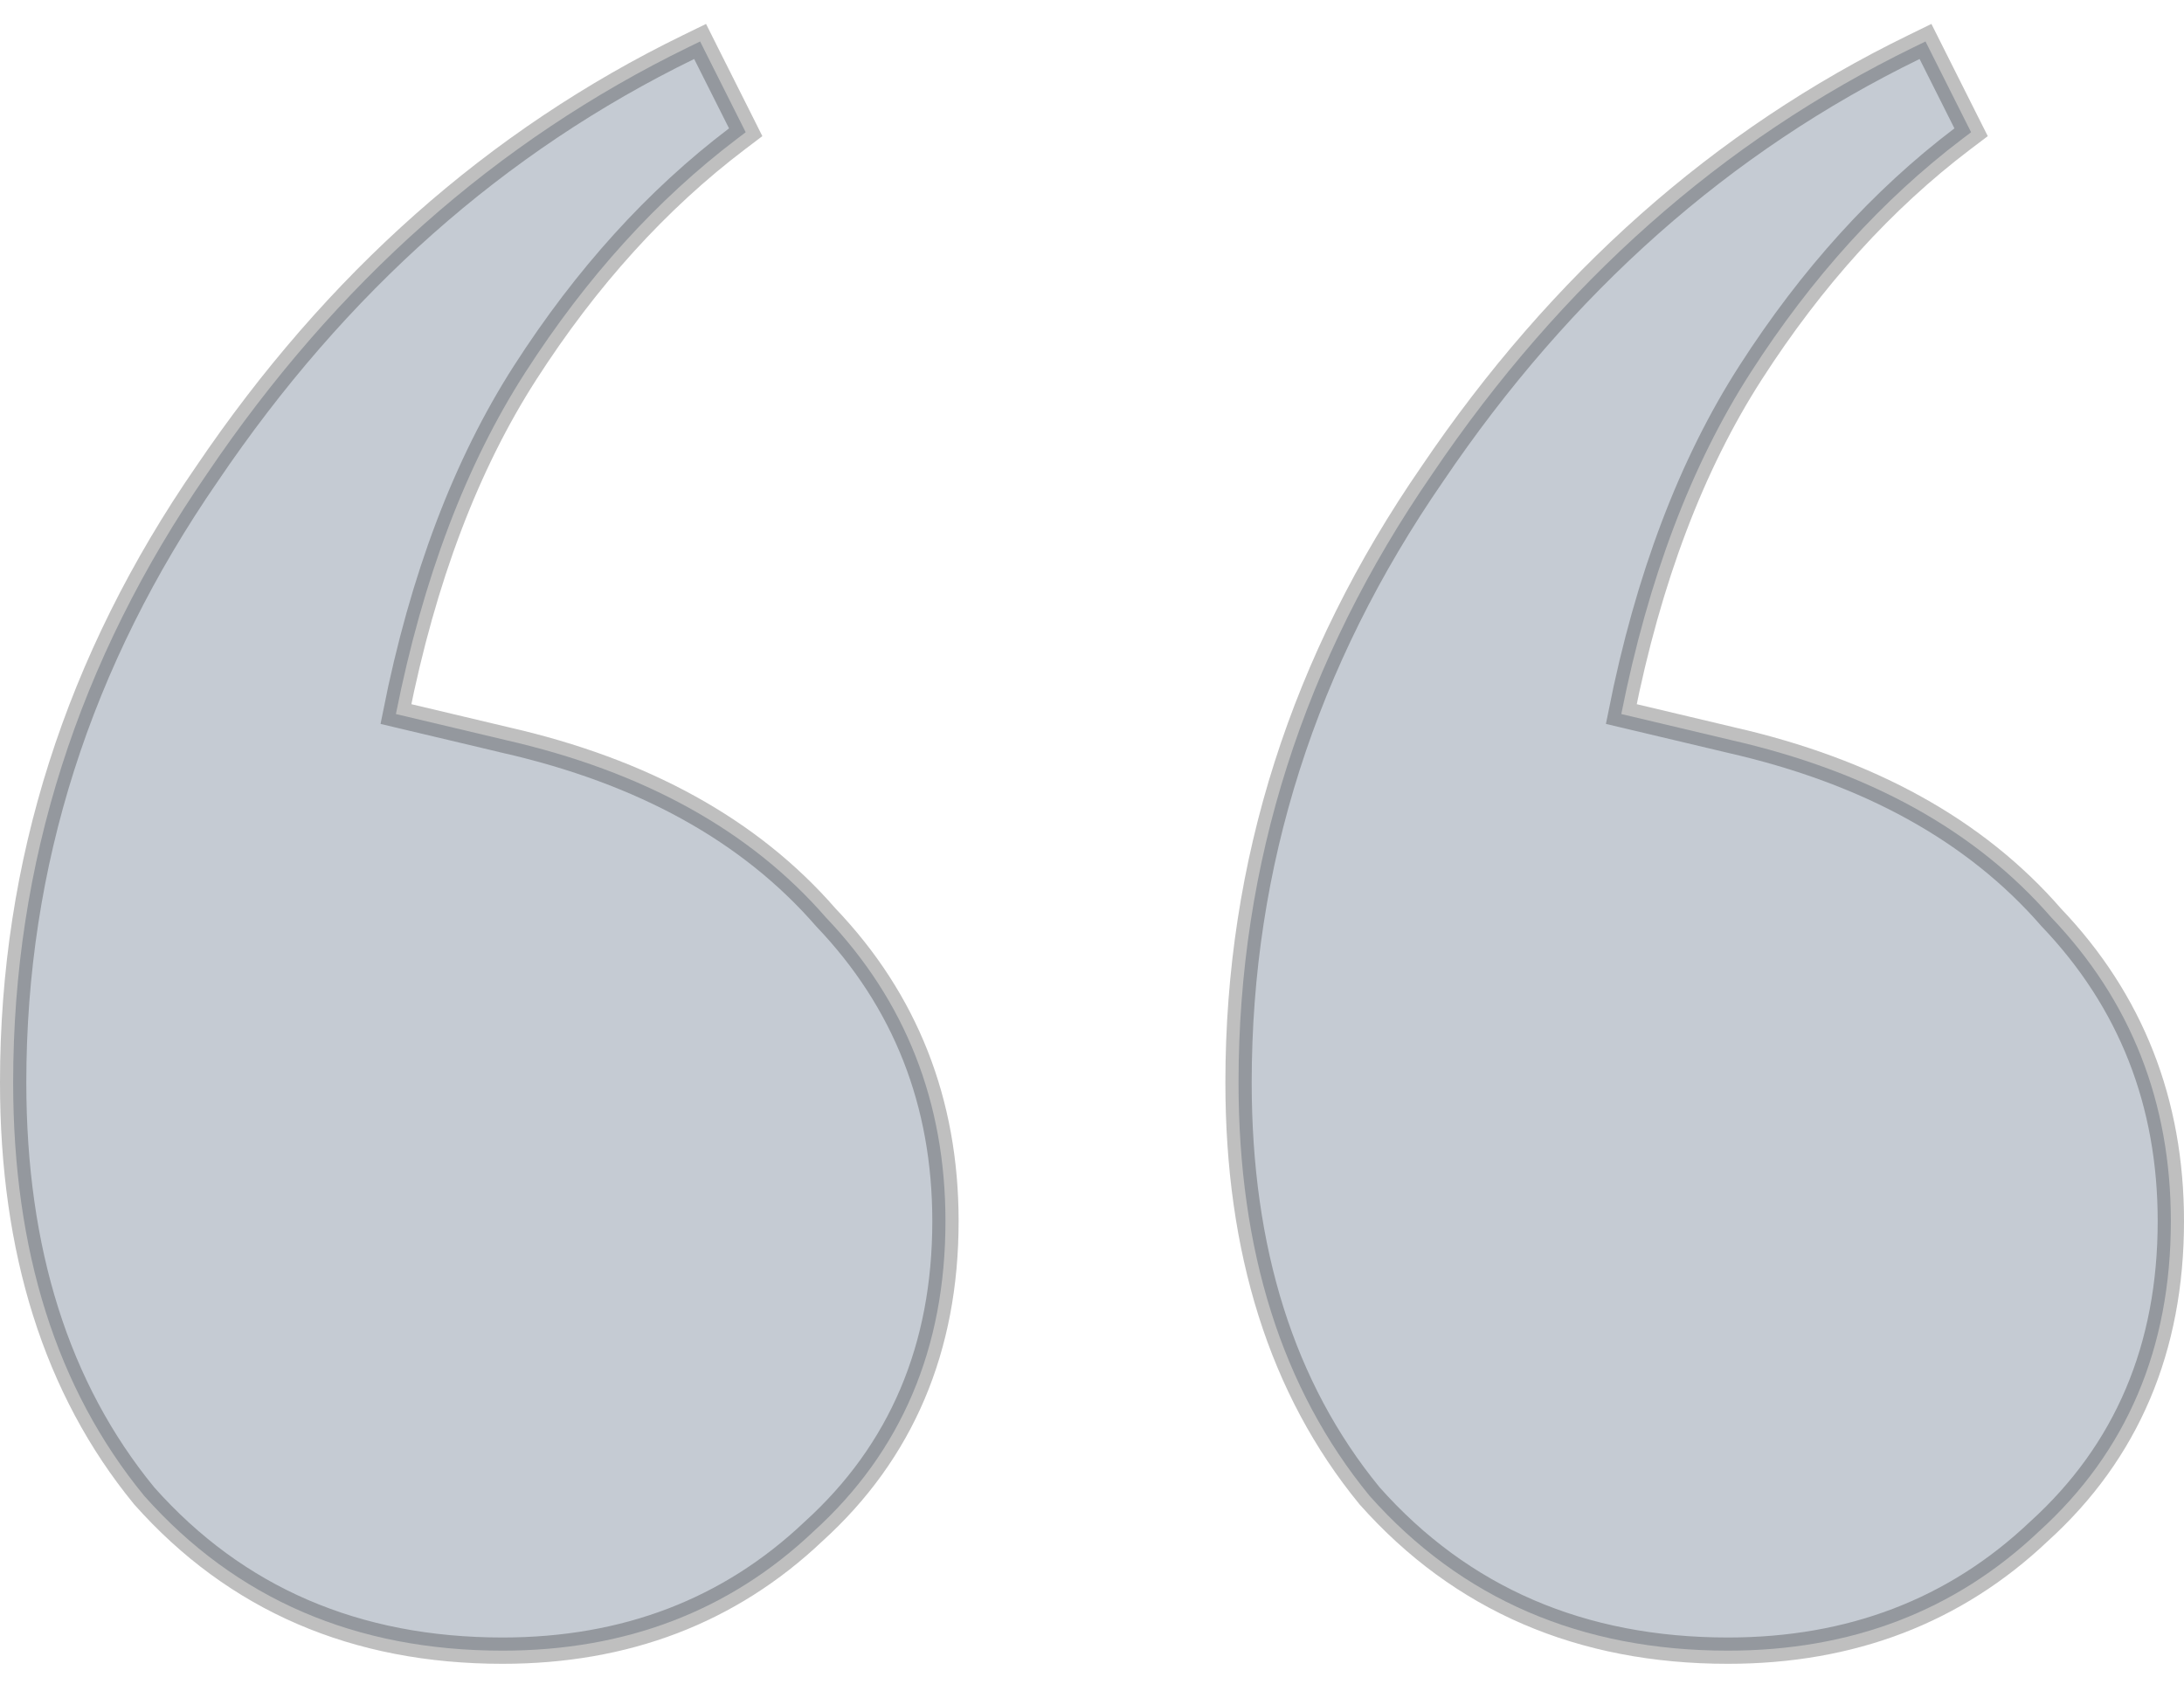 <svg width="83" height="64" viewBox="0 0 83 64" fill="none" xmlns="http://www.w3.org/2000/svg">
<path opacity="0.25" d="M5.469 56.844L5.475 56.852L5.482 56.86C8.968 60.784 13.522 62.742 19.098 62.742C23.775 62.742 27.726 61.236 30.915 58.213C34.262 55.181 35.931 51.234 35.931 46.418C35.931 41.903 34.415 38.044 31.386 34.872C28.506 31.557 24.434 29.318 19.211 28.129C19.211 28.129 19.21 28.128 19.209 28.128L15.046 27.141C16.074 21.975 17.716 17.652 19.96 14.161C22.287 10.541 24.97 7.583 28.008 5.278L28.339 5.027L28.153 4.655L26.828 2.018L26.607 1.576L26.162 1.793C18.868 5.35 12.771 10.759 7.871 18.004C2.961 25.116 0.5 32.833 0.5 41.143C0.5 47.531 2.143 52.78 5.469 56.844ZM52.038 56.844L52.044 56.852L52.051 56.86C55.537 60.784 60.092 62.742 65.668 62.742C70.345 62.742 74.295 61.236 77.484 58.213C80.832 55.181 82.5 51.234 82.5 46.418C82.5 41.903 80.985 38.044 77.956 34.872C75.076 31.557 71.003 29.318 65.781 28.129C65.78 28.129 65.779 28.128 65.778 28.128L61.615 27.141C62.643 21.975 64.285 17.652 66.53 14.161C68.856 10.541 71.54 7.583 74.577 5.278L74.909 5.027L74.722 4.655L73.398 2.018L73.176 1.576L72.732 1.793C65.438 5.35 59.34 10.759 54.44 18.004C49.53 25.116 47.069 32.833 47.069 41.143C47.069 47.531 48.712 52.78 52.038 56.844Z" fill="#1B3250" stroke="black"/>
</svg>

